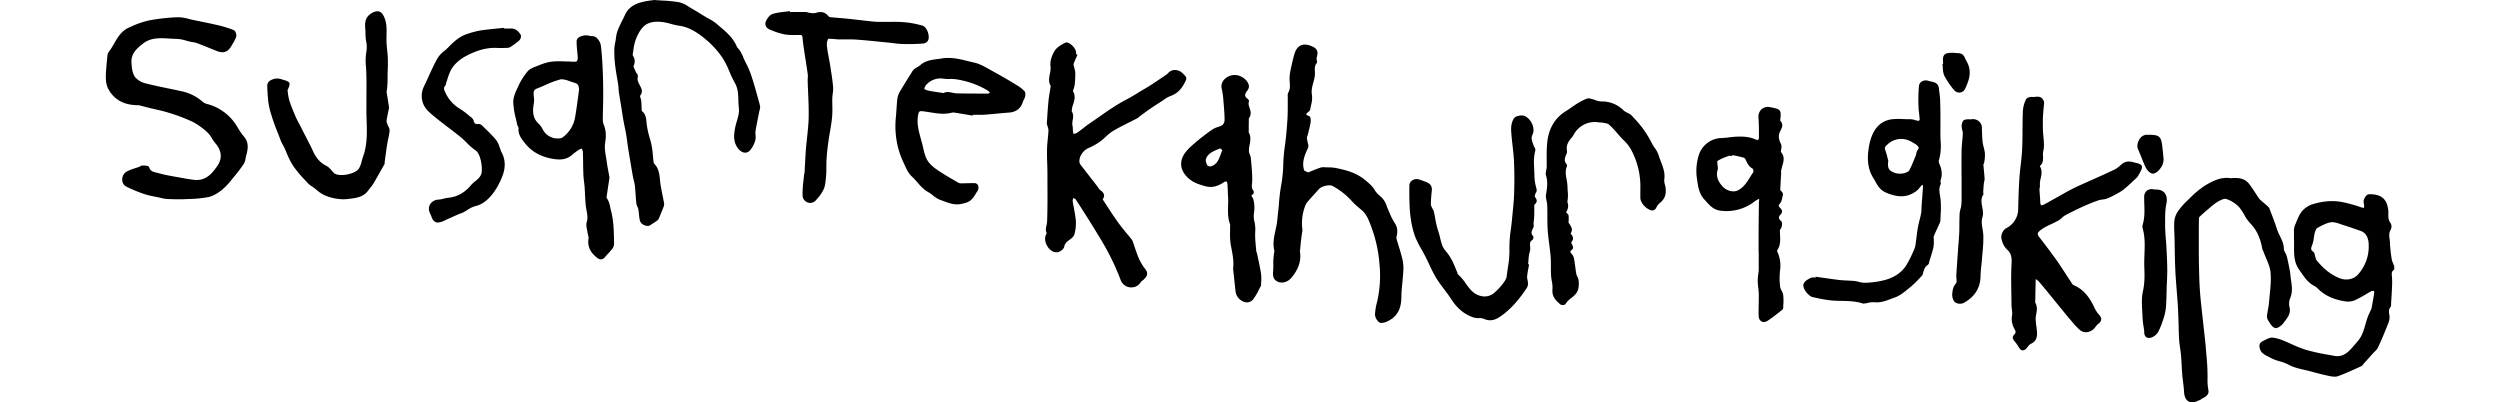 <svg id="Layer_2" data-name="Layer 2" xmlns="http://www.w3.org/2000/svg" viewBox="0 0 1785.55 287.23"><path d="M1709.91,189.89c-.2-.53-.42-1.06-.64-1.58a14.86,14.86,0,0,1-1.07-3.2,101.91,101.91,0,0,1-1.23-11.48c0-.9-.14-1.81-.25-2.68-.3-2.45-.59-4.76.8-7a4.81,4.81,0,0,0-.18-4.7c-1.51-1.84-1.53-3.84-1.54-6.16,0-.69,0-1.38,0-2.07-.57-8.71-5-12.61-14-12.27-1.6.06-2.88,2.43-3.35,3.44a5.42,5.42,0,0,0-.16,3c0,.19,0,.38.07.56a7.48,7.48,0,0,1,.07,2.7,9.27,9.27,0,0,1-2.91-.67,95.83,95.83,0,0,0-12.89-3.5c-6.75-1.25-13.83-.66-21.63,1.8a13.65,13.65,0,0,0-3.26,1.7l-.43.28c-3.92,2.48-5.53,6.39-7.09,10.17-.28.66-.55,1.32-.83,2a10.81,10.81,0,0,0-1,4c0,2.91,0,5.85.07,8.7l0,2.24,0,1.95c0,5.13.09,10.43,3.58,15.38.48.67.94,1.36,1.4,2,2.47,3.64,5,7.4,9.38,9.65a11.6,11.6,0,0,1,2.76,2.11c4.84,4.81,11.2,7.74,19.47,9a12.81,12.81,0,0,0,6.85-.82,81.12,81.12,0,0,0,7.91-4.28c1-.61,2.07-1.22,3.12-1.81,1.2-.68,2.17-.72,2.55-.47.19.13.27.39.23.79-.31,2.92-.86,5.89-1.4,8.76-.2,1.07-.4,2.14-.59,3.21l0,0a3.54,3.54,0,0,0-.27.44c-.23.52-.47,1-.71,1.56-.58,1.24-1.18,2.52-1.67,3.84-.66,1.77-1.18,3.6-1.69,5.38-1.14,4-2.22,7.84-4.83,11.06-1.39,1.72-2.88,3.43-4.32,5.07l-.56.64c-4.07,4.66-7.88,6.37-12.33,5.55l-3.7-.67a148.93,148.93,0,0,1-16.53-3.6,87.55,87.55,0,0,1-10.68-4.24c-2-.91-4.14-1.85-6.25-2.69a27.31,27.31,0,0,0-7.06-1.85c-1.65-.16-3.43.72-4.72,1.36l-.68.34c-1.58.75-3.37,1.61-3.82,3.09-.57,1.81.37,4.48,1.6,5.83a12.83,12.83,0,0,0,3.92,2.62c.57.29,1.13.57,1.66.88a31.1,31.1,0,0,0,7.07,2.78,33.57,33.57,0,0,1,6.44,2.45c3.44,1.89,7.42,2.81,11.26,3.69,1.47.33,3,.68,4.42,1.07,4.44,1.21,8.44,2.28,12.54,3.13l.3.07a21.71,21.71,0,0,0,4.33.6,7,7,0,0,0,2.37-.37c4.71-1.69,9.34-3.8,13.81-5.83l2.73-1.23a4.32,4.32,0,0,0,1.61-1.53c.15-.2.3-.4.46-.58l2.11-2.34q2.29-2.53,4.57-5.09c.31-.34.65-.67,1-1a10.57,10.57,0,0,0,2.32-2.91c2.08-4.43,4.1-9.16,6.21-14.47.13-.34.28-.69.42-1.05.87-2.1,1.84-4.47,1.59-6.71,0-.4-.1-.79-.16-1.17-.29-2.1-.52-3.77.83-5.41a3,3,0,0,0,.46-2.08c0-.18,0-.37,0-.54.06-.9.12-1.81.17-2.71.16-2.48.33-5.05.42-7.58l.06-1.52a49.79,49.79,0,0,0-.07-7.72c-.24-2.19-.12-3.33,1.24-4.3l.41-.29v-2.59Zm-25.53,5.89c-3.1,3.65-8.26,4.82-13.15,3-6-2.28-11.35-6.38-16.71-12.89a5.16,5.16,0,0,1-.75-2c-.11-.41-.21-.81-.34-1.19a5,5,0,0,1-.18-.74,3,3,0,0,0-1-2.11c-2.08-1.34-1.75-2.5-.88-4.81.18-.49.37-1,.52-1.49a25.82,25.82,0,0,0,.73-3.81,23.83,23.83,0,0,1,.59-3.28c.2-.74.82-3,1.74-3.54,3-1.71,6.49-3.65,9.93-4.18a5.26,5.26,0,0,1,.89-.07,18.51,18.51,0,0,1,5.51,1.29c.65.22,1.28.44,1.91.63,4.52,1.38,9,3,12.85,4.34s5.75,5,5.74,10.29v0A29.76,29.76,0,0,1,1684.38,195.78Z"/><path d="M846.66,54.39l-.45-.49C844.44,52,842.67,50,838.92,50a6.41,6.41,0,0,0-4.65,2.23A8.25,8.25,0,0,1,833,53.33l-2.92,2c-4.13,2.81-8.41,5.72-12.79,8.25-1.64.94-3.27,1.94-4.85,2.91-2.62,1.6-5.33,3.25-8.11,4.7-7,3.64-13.57,8.25-19.94,12.7-2.21,1.55-4.42,3.09-6.64,4.6-1.5,1-2.93,2.14-4.32,3.23s-2.83,2.22-4.3,3.21a5.88,5.88,0,0,1-2.24.64l-.3,0c-.11-.73-.22-1.47-.29-2.21-.05-.41-.05-.82-.07-1.24a11,11,0,0,0-.24-2.4,9.52,9.52,0,0,1,.14-3.81c.35-2,.73-4.33-.72-6.51a1.58,1.58,0,0,0,.08-.46,15.55,15.55,0,0,1,1-4.46c.89-2.83,1.9-6-.17-9.36a.36.36,0,0,1,0-.09c.06-.16.12-.32.16-.47.11-.41.24-.81.38-1.22a14.67,14.67,0,0,0,.72-3,68.26,68.26,0,0,0,.4-8.28,13.27,13.27,0,0,0-.59-3.22c-.13-.48-.27-1-.37-1.46,0-.19-.09-.39-.14-.6a2.74,2.74,0,0,1-.16-1c.49-1.39,1.12-2.79,1.72-4.15.24-.54.49-1.08.72-1.63l.4-.9-1-.42c0-.44,0-.87,0-1.31-.14-2.27-2.62-5.2-4.76-6.4-1.54-.87-2.56-.69-3.15-.38-2.81,1.46-5.93,3.25-7.47,5.83-2.28,3.83-3.36,7.91-2.89,10.92a15.32,15.32,0,0,1-.45,5.29c-.57,2.89-1.16,5.87.65,8.88a.17.17,0,0,1,0,.05,3,3,0,0,0-.18.66L749.88,65c-.37,2.22-.75,4.51-1,6.79-.43,4.37-.74,8.81-1,13.11l-.21,3a3.14,3.14,0,0,0,.22,1.25c0,.12.08.24.11.35.1.45.23.89.37,1.33a7.76,7.76,0,0,1,.47,2.46c-.1,1.93-.29,3.9-.48,5.8-.25,2.5-.5,5.07-.55,7.63-.07,3.38,0,6.82.14,10.14.07,2.4.15,4.89.15,7.33,0,2.15,0,4.31,0,6.47.06,9.15.12,18.61-.26,27.89a12.69,12.69,0,0,1-.41,2.33c-.4,1.73-.85,3.68.18,5.75l-.18.31c-.12.19-.23.38-.32.55-1.24,2.51-.74,6,1.27,8.92,1.78,2.59,4.31,4,6.73,3.76,1.9-.19,4.66-2.14,5-4,.4-2.27,1.65-3.33,3.66-4.81,1.35-1,3.2-2.35,3.62-4.1a30.27,30.27,0,0,0,1-9.61c-.24-2.85-.77-5.69-1.27-8.44-.35-1.84-.7-3.74-1-5.61a5.16,5.16,0,0,1,.38-2l0-.1.13,0a3.84,3.84,0,0,1,1.55.77c4.54,6.92,9.08,14.06,13.48,21.22l.88,1.43c3.13,5.1,6.37,10.36,9.14,15.73A167.69,167.69,0,0,1,800.4,200a8.12,8.12,0,0,0,6.9,5.26c.27,0,.55,0,.82,0a7.5,7.5,0,0,0,6.47-3.53,5.64,5.64,0,0,1,1.35-1.31c.3-.24.59-.47.86-.72,2.15-2,3.78-4.24,1.13-7.58a35.52,35.52,0,0,1-4.65-7.83c-1.1-2.53-2-5.22-2.86-7.82-.46-1.39-.93-2.77-1.42-4.15a5.73,5.73,0,0,0-1-1.62l-.15-.18c-1-1.26-2-2.5-3.06-3.75-2.12-2.57-4.32-5.23-6.29-8-2.72-3.78-5.32-7.76-7.83-11.61q-1.27-2-2.57-3.92a7.3,7.3,0,0,1-.55-1,4.09,4.09,0,0,0,1-2.9c-.17-1.51-1.41-2.51-2.51-3.4l-.68-.56a4.37,4.37,0,0,1-.81-1.11,9.14,9.14,0,0,0-.67-1l-4.68-6c-2.43-3.13-4.87-6.26-7.28-9.4A4.52,4.52,0,0,1,771,116c-.65-3.66,2.41-8.55,6.42-10.26a43,43,0,0,0,8.28-4.63,44.94,44.94,0,0,0,4-3.4,31.89,31.89,0,0,1,5-4c3.67-2.22,7.6-4.19,11.39-6.11,2-1,4-2,5.92-3a11.22,11.22,0,0,0,1.86-1.35c.29-.24.58-.49.88-.71l1.65-1.21c1.69-1.25,3.43-2.54,5.18-3.73,2.68-1.83,5.46-3.6,8.16-5.32.58-.37,1.15-.76,1.73-1.16a18.54,18.54,0,0,1,4.29-2.46c5.15-1.78,8.66-5.39,11.37-11.69A2.66,2.66,0,0,0,846.66,54.39Z"/><path d="M1529.82,118.81c-.21-1-1.33-1.57-2.52-2a11.45,11.45,0,0,0-1.9-.52c-.38-.09-.76-.17-1.13-.28-2.63-.77-5.7-1.26-8.55,1q-.72.59-1.44,1.2a18.38,18.38,0,0,1-3.83,2.79c-4.19,2-8.52,4-12.71,5.85-1.91.85-3.82,1.7-5.73,2.57-1.18.54-2.37,1.06-3.56,1.59-3,1.34-6.15,2.72-9.12,4.29-3.25,1.71-6.49,3.54-9.62,5.32s-6.36,3.6-9.58,5.3c-1.6.84-2.15.71-2.31.62s-.59-.57-.65-2.67c-.05-1.59-.17-3.2-.29-4.75-.09-1.29-.19-2.57-.25-3.86a4.35,4.35,0,0,1,.15-1.06,5.46,5.46,0,0,0,.16-1.79,14.86,14.86,0,0,1,.55-4.87c.6-2.75,1.29-5.87-.59-8.87a.17.17,0,0,1,0-.07c2.46-2.06,2.35-4.78,2.25-7.18a12,12,0,0,1,.16-3.32c.83-3.3.48-6.86.16-10.3-.15-1.54-.31-3.13-.35-4.66-.07-2.88-.14-6.24,0-9.49.1-2.35.32-4.74.54-7,.1-1.14.21-2.28.3-3.43a1.58,1.58,0,0,0-.2-.84c-1.27-3.7-4.16-3.41-6.26-3.21a8.9,8.9,0,0,1-2.1.06c-1.39-.19-4,.56-4.55,2a23.61,23.61,0,0,0-2.09,8.23c-.17,4.32-.2,8.7-.24,12.94,0,4.75-.07,9.66-.29,14.47-.17,3.61-.59,7.29-1,10.84-.34,3-.7,6.12-.91,9.19-.44,6.67-.72,13.85-.87,22.62a15.54,15.54,0,0,1-8.68,13.54c-2,1-3.69,4.48-3.37,6.74a14.36,14.36,0,0,0,4,8.35c3.08,2.77,3.53,5.58,3.29,10.11-.4,7.42-.26,15-.13,22.27q.06,3.7.11,7.41a27.85,27.85,0,0,0,.25,3.06,15.49,15.49,0,0,1,.12,4.38c-.63,3.69.12,7,2.42,10.85a3.1,3.1,0,0,1-.39,2.34,3.6,3.6,0,0,0-1.51,2.3,3.63,3.63,0,0,0,1.07,2.57,33.36,33.36,0,0,1,3.16,4.47c.6,1,1.47,2.23,2.77,2.34h.19a4.12,4.12,0,0,0,2.89-1.81c.22-.26.44-.54.66-.82a6.22,6.22,0,0,1,2.05-2c4.25-1.7,4.63-5.34,4.54-7.93a47.87,47.87,0,0,0-.5-4.83,42.42,42.42,0,0,1-.48-4.88,18,18,0,0,1,.41-3.64c.45-2.53,1-5.4-.73-8.21v0c0-.1,0-.2,0-.29l.07-3.27q.1-5.43.23-10.86c0-.75.06-1.5.12-2.45l.28.22a17.1,17.1,0,0,1,2.48,2.23c4.2,5,8.41,10.2,12.48,15.2l4.43,5.42,1.2,1.49c.93,1.15,1.88,2.33,2.88,3.47.63.71,1.25,1.44,1.86,2.17a57.84,57.84,0,0,0,5.73,6.11,6.76,6.76,0,0,0,5.16,1.67,8.35,8.35,0,0,0,5.71-3.25l.15-.19a15.68,15.68,0,0,1,2.53-2.77,4.12,4.12,0,0,0,1.84-2.8,4.71,4.71,0,0,0-1.48-3.37A20.38,20.38,0,0,1,1496,220c-2.92-6.25-7-13.08-15.12-16.4a2.57,2.57,0,0,1-.88-.9q-2.52-3.81-5-7.62c-1.4-2.14-2.8-4.29-4.21-6.43-.93-1.41-2-2.86-3-4.3l-2.67-3.6c-2.79-3.78-5.68-7.68-8.67-11.43-1.53-1.91-1.2-2.94-.24-3.88a20.21,20.21,0,0,1,4.53-3.25c1.42-.77,2.93-1.48,4.38-2.17,1.69-.8,3.44-1.62,5.11-2.56a15.32,15.32,0,0,0,2.53-1.95,12.4,12.4,0,0,1,2.28-1.75c3.86-2.08,8-4.13,12.74-6.27,3.7-1.67,7.39-3.16,11-4.42a14.56,14.56,0,0,1,2.78-.55,15.67,15.67,0,0,0,3.26-.69,48.26,48.26,0,0,0,6.59-3.19l.54-.29a31,31,0,0,0,5.26-3.35c2.73-2.3,5.36-4.78,7.9-7.18l1-.92a6.3,6.3,0,0,0,1.17-1.68l.24-.44.19-.33a28.06,28.06,0,0,0,1.33-2.49l.17-.36A4.6,4.6,0,0,0,1529.82,118.81Z"/><path d="M998.93,175.59c-.54-1.78-1.08-3.55-1.59-5.34a3.27,3.27,0,0,1,.12-1.28c1-4,.55-7-1.47-9.92a38.65,38.65,0,0,1-3.38-6.67c-.38-.88-.75-1.75-1.15-2.61s-.63-1.54-.94-2.37a18.31,18.31,0,0,0-2.19-4.57,21.35,21.35,0,0,0-3.09-3.21,15.69,15.69,0,0,1-3.22-3.57c-1.84-3.2-4.34-5.25-7-7.43l-.27-.23c-6.29-5.16-13.73-7-20.81-8.43a29.83,29.83,0,0,0-5-.42c-.5,0-1,0-1.51-.05l-.84,0a8.75,8.75,0,0,0-3.34.19c-2.17.71-4.29,1.56-6.52,2.46l-2.41,1c-.38-.19-.77-.35-1.15-.51a5.38,5.38,0,0,1-1.67-.91c-2-5.85.53-11.34,2.76-16.19a4.58,4.58,0,0,0-.1-3c-.08-.33-.17-.66-.22-1s-.15-.81-.24-1.22a9.62,9.62,0,0,1-.3-2,3.7,3.7,0,0,1,.32-1.13,7.09,7.09,0,0,0,.37-1.07c.15-.62.31-1.24.46-1.86.55-2.19,1.11-4.45,1.5-6.73,0,0,.58-4-1.07-4.59-1.94-.69-2.07-1.2-2.07-1.21-.07-.36,1-1.35,1.63-1.88l.57-.51a2.51,2.51,0,0,0,.74-1.43c.14-.94.35-1.94.56-2.91a18.21,18.21,0,0,0,.62-7.12c-.59-3.17.16-6,1-9a44.27,44.27,0,0,0,1-4.55,18.46,18.46,0,0,0,.08-3.4c-.08-2.09-.16-4.07,1.23-5.74a2.13,2.13,0,0,0,.18-1.94,4,4,0,0,1-.11-.57V42.3a4,4,0,0,1,0-1.23c1.36-4.36.37-6.5-3.79-8.17-3.1-1.25-5.6-1.38-7.66-.41s-3.47,2.92-4.42,6c-.86,2.75-1.48,5.6-2.09,8.36l-.34,1.53a42.08,42.08,0,0,0-1.05,6.27,28.51,28.51,0,0,0,.09,3.93c.19,2.69.37,5.24-1.06,7.62a4,4,0,0,0-.35,2.39c0,.23,0,.45,0,.66,0,1.67,0,3.34,0,5,0,3.47,0,7-.2,10.54-.39,6.08-.93,13.26-2,20.46a114.24,114.24,0,0,0-1,12,94.5,94.5,0,0,1-1.4,14.46A133.07,133.07,0,0,0,913.41,146c-.2,2.14-.41,4.35-.66,6.51-.1.86-.19,1.71-.27,2.57-.22,2.13-.44,4.34-.87,6.44-.19.91-.39,1.83-.6,2.74-1,4.71-2.13,9.58-.86,14.71a3.71,3.71,0,0,1-.12,1.43c-.07.35-.13.7-.17,1s-.09.91-.14,1.36c-.12,1.16-.25,2.35-.3,3.54,0,1,0,2,0,3a41.51,41.51,0,0,1-.12,4.49c-.31,3-.09,6,3.54,7.51,3,1.22,6.83.12,9.21-2.6,5.46-6.24,7.54-12.64,6.33-19.57a2.48,2.48,0,0,1,.09-.42,5.83,5.83,0,0,0,.15-.7l.21-2.39c.11-1.21.22-2.41.35-3.61s.3-2.4.47-3.59l.24-1.7c0-.24.08-.48.13-.72a6.56,6.56,0,0,0,.18-2,34.85,34.85,0,0,1,2-17,10.57,10.57,0,0,1,1.75-2.95c2.33-2.69,4.79-5.36,7.16-8l1.06-1.15c1.75-1.91,7.38-3.37,9.74-2a55.24,55.24,0,0,1,8.9,6.11c1.59,1.37,3.09,2.93,4.54,4.44a51.71,51.71,0,0,0,6.36,5.91c4,3,5.61,7.17,7.3,11.6l.37,1A96.56,96.56,0,0,1,985.28,189,82.53,82.53,0,0,1,984,213.54c-.17.8-.36,1.61-.55,2.42a41.27,41.27,0,0,0-1.41,8.91,8.13,8.13,0,0,0,2.41,4.79,3,3,0,0,0,2,1h0c3.18-.06,6.25-2,7.79-3.1,5.75-4.2,6.6-10.39,6.68-15.89,0-3.29.37-6.66.69-9.92.21-2.26.44-4.6.58-6.94a31,31,0,0,0-.32-8.66C1001.07,182.61,1000,179,998.93,175.59Z"/><path d="M169.93,91.31l-.62-1a35.38,35.38,0,0,0-19-15.34c-.56-.2-1.16-.37-1.76-.53a8.66,8.66,0,0,1-3.52-1.51,33.26,33.26,0,0,0-15.73-7.85c-3.16-.71-6.39-1.39-9.51-2-5.13-1.07-10.44-2.18-15.6-3.5a14.48,14.48,0,0,1-7.29-4c-2.28-2.75-2.7-6.45-3-10.65-.43-6.49,3.48-10.09,8.25-13.81,5.64-4.4,12.18-4,19.1-3.56,1.76.1,3.57.22,5.34.24a25.06,25.06,0,0,1,6.18,1.17c1,.28,2,.57,3.08.8.57.12,1.14.22,1.72.31a15.56,15.56,0,0,1,3,.68c2.9,1.09,5.84,2.28,8.67,3.42q2.94,1.2,5.9,2.36c4.39,1.71,7.66.57,10-3.49.28-.49.57-1,.86-1.46a27.18,27.18,0,0,0,2.68-5.3c.48-1.42-.45-4.32-1.86-4.86A83.28,83.28,0,0,0,155.66,18c-4.88-1.13-9.87-2.15-14.69-3.13l-2.79-.57c-1-.21-2.1-.48-3.13-.73a29.26,29.26,0,0,0-8.12-1.26A138.71,138.71,0,0,0,106,14.68,60.63,60.63,0,0,0,93.9,18.89l-1.46.63C86.78,21.93,84,26.73,81.33,31.39a49.62,49.62,0,0,1-3.91,6.08,4.37,4.37,0,0,0-.69,2.32l-.24,2.43c-.29,2.92-.59,5.93-.76,8.91C75.5,55,75.22,59.83,77.62,64c4.25,7.5,11.23,11.15,21.31,11.15h.3l1.87.49c1.48.39,3,.78,4.44,1.15s3.25.78,4.88,1.15c3.34.76,6.8,1.55,10.09,2.6A124.11,124.11,0,0,1,137.57,87a48,48,0,0,1,10.75,7.74,18.64,18.64,0,0,1,3,4,28.23,28.23,0,0,0,2.43,3.48c4.59,5.32,5.15,10.69,1.66,16-3.88,5.85-8.6,11.15-16.73,10.22-2.49-.28-5.13-.69-8.3-1.28-1.37-.26-2.75-.5-4.12-.74-4.19-.74-8.53-1.5-12.65-2.65-.48-.14-1-.26-1.51-.37-2.43-.56-4.72-1.08-5.56-3.88-.35-1.16-2-1.26-4.63-1.31h-.21a3.15,3.15,0,0,0-1.68.62,3.71,3.71,0,0,1-.57.31c-1,.35-1.92.66-2.89,1a34.73,34.73,0,0,0-6.12,2.41,6.44,6.44,0,0,0-3.13,5.79,5.36,5.36,0,0,0,2.77,4.87,101.67,101.67,0,0,0,12.82,5.34,61.53,61.53,0,0,0,7.66,1.88c1,.19,1.93.38,2.89.59l1.33.31a24.7,24.7,0,0,0,4.56.78c2.52.12,5.34.22,8.25.22,1.53,0,3.09,0,4.64-.1l2.44-.1a83.94,83.94,0,0,0,14.21-1.39c3-.65,6.36-2.44,9.88-5.32a51.07,51.07,0,0,0,7-7.48c.41-.5.82-1,1.24-1.5a105,105,0,0,0,7.19-9.52,9.89,9.89,0,0,0,1.2-3.75c.1-.58.2-1.13.34-1.65,1.14-4.23,2.57-9.49-1.72-14.25A39.65,39.65,0,0,1,169.93,91.31Z"/><path d="M1616.29,179a3.6,3.6,0,0,1,.2.39c.57,1.61,1.25,3.21,1.91,4.77,1.45,3.43,3,7,3.28,10.51.47,5.2-.07,10.63-.6,15.89-.18,1.78-.36,3.56-.5,5.33s-.45,3.43-.75,5.11c-.23,1.27-.47,2.59-.63,3.91a5.87,5.87,0,0,0,.58,3.64c.23.35.45.71.68,1.08,1.11,1.79,2.37,3.83,4.23,4.59s5.17-1.93,6.3-3.59c.37-.54.76-1.07,1.16-1.6,2-2.63,4.21-5.61,3-10a10.43,10.43,0,0,1,.6-6.25c1.78-4.28,1.18-8.43.59-12.45l-.21-1.48c-.09-.68-.16-1.35-.23-2-.11-1.08-.23-2.2-.43-3.31l-.06-.3c-.62-3.34-1.27-6.79-2.14-10.14a11.83,11.83,0,0,0-1.08-2.53,6.55,6.55,0,0,1-1-2.66c0-3.63-1.51-6.65-2.93-9.57a34.3,34.3,0,0,1-2.16-5.1c-1-3.27-2.22-6.5-3.43-9.61-.49-1.27-1-2.54-1.46-3.82l-.08-.22a4.45,4.45,0,0,0-1-1.8c-1.2-1.09-2.44-2.17-3.64-3.21-.86-.74-1.72-1.48-2.57-2.23a4.6,4.6,0,0,1-.64-.84l-.19-.29c-.7-1-1.39-2.09-2.08-3.15-1.48-2.27-3-4.62-4.71-6.8-3.43-4.4-8.53-4.38-13.07-4-6.94-1.09-13,2-18.59,5.4a66.83,66.83,0,0,0-10.56,8.8c-.68.66-1.37,1.32-2.06,2a47.18,47.18,0,0,0-6.62,7.68,14.45,14.45,0,0,0-2.44,6.66,62.18,62.18,0,0,0,0,8c0,1.05.09,2.1.11,3.15.06,2.41.1,4.82.14,7.23.09,5.62.18,11.43.46,17.14.23,4.81.63,9.67,1,14.38.25,3,.5,6.09.7,9.14.24,3.41.36,6.89.48,10.26l.07,1.95c.06,1.61.09,3.21.13,4.82.06,2.91.13,5.92.34,8.88.15,2.06.44,4.12.72,6.12.24,1.7.49,3.45.64,5.18.2,2.28.33,4.63.44,6.89s.23,4.28.41,6.43c.15,1.83.38,3.68.6,5.46.28,2.33.57,4.74.7,7.1.24,4.19,1.86,6,3.19,6.73a5.06,5.06,0,0,0,2.62.67,9.38,9.38,0,0,0,4.22-1.17,3.35,3.35,0,0,1,.59-.21,4.15,4.15,0,0,0,1.32-.62,12.43,12.43,0,0,1,1.72-1.07c1.84-1,4.35-2.44,3.73-5.66a36.81,36.81,0,0,1-.61-8.19,161,161,0,0,0-.88-17.62c-.11-1.33-.23-2.66-.34-4-.3-3.79-.74-7.63-1.15-11.34-.21-1.81-.41-3.61-.6-5.42q-.37-3.51-.77-7c-.61-5.49-1.25-11.18-1.67-16.77s-.56-11.47-.68-17.07l-.06-2.49c-.1-4.59-.1-9.27-.1-13.79v-2.92c0-5.42,0-10.74.11-16.14a2.39,2.39,0,0,1,.74-1.31c1.62-1.56,3.39-3.13,5.25-4.68l1.73-1.46a39.61,39.61,0,0,1,5.62-4.29c2.92-1.71,5-2.39,6.15-2a21.67,21.67,0,0,1,9,5.63,31,31,0,0,1,3.77,5.52,30,30,0,0,0,4.37,6.24c5.65,5.71,7.57,12.6,8.7,18.58A3.58,3.58,0,0,0,1616.29,179Z"/><path d="M436.35,150.27c-.2-.73-.35-1.47-.5-2.2-.49-2.31-1-4.7-2.66-6.74a4.68,4.68,0,0,1,.12-1.21c0-.21.08-.41.11-.6.37-2.6.76-5.2,1.15-7.79l.66-4.44a3,3,0,0,0,0-1c-.2-1.15-.42-2.29-.64-3.44-.46-2.39-.93-4.86-1.25-7.29-.15-1.13-.34-2.26-.53-3.4-.55-3.3-1.12-6.71-.63-9.8.66-4.19,1-8.73-1.09-13.62a11.12,11.12,0,0,1-.54-4.23c0-2.63.08-5.3.14-7.88.07-3.06.14-6.21.14-9.32,0-6.55-.13-12.29-.37-17.56s-.57-11.46-1.35-17.49a9.83,9.83,0,0,0-3.37-5.55,5.2,5.2,0,0,0-3.18-.92,8.42,8.42,0,0,1-1.63-.23,9.57,9.57,0,0,0-7.57,1.19,3.39,3.39,0,0,0-1.53,2.65,63.07,63.07,0,0,0,.41,7c.18,1.76.35,3.57.4,5.33a4.23,4.23,0,0,1-.85,2.19A13.91,13.91,0,0,1,408,44c-.7,0-1.42-.1-2.14-.11-1.06,0-2.13,0-3.19-.06a61.69,61.69,0,0,0-8.8.2,39.06,39.06,0,0,0-9.29,2.75l-1.17.44c-2.41.91-4.91,1.85-6.52,3.68A47.51,47.51,0,0,0,370,61.93c-1.63,3.42-3.48,7.29-3.42,11.05a56.1,56.1,0,0,0,1.83,11.59c.33,1.42.66,2.84.94,4.27a5.38,5.38,0,0,0,.62,1.51,2.88,2.88,0,0,1,.4,1c-.54,4.69,2.29,8.14,4.57,10.91l.59.72c4.52,5.56,11.28,9.19,19.56,10.51,4.09.65,8.81.88,12.8-2.33l.52-.42c1.56-1.25,3.17-2.55,4.83-3.67a9,9,0,0,1,2-.91l.19-.07a2.59,2.59,0,0,1,.14.29,5.54,5.54,0,0,1,.72,2c.12,2.84.16,5.74.2,8.54,0,2.64.08,5.36.19,8,.06,1.69.27,3.38.47,5,.14,1.21.3,2.46.39,3.68.12,1.7.2,3.43.28,5.12.14,3,.29,6.17.71,9.24.12.87.28,1.74.44,2.61.51,2.76,1,5.37.07,8.11a9.43,9.43,0,0,0,.07,4.54c0,.28.1.55.14.82.26,1.66.63,3.27.93,4.57.08.39.17.74.24,1.06-1.31,7.29,2.21,11.31,5.83,14.28a4.77,4.77,0,0,0,2.91,1.32,4,4,0,0,0,3-1.74c.65-.76,1.32-1.49,2-2.22.92-1,1.87-2,2.73-3.11a6.26,6.26,0,0,0,1.67-3.75l0-1.83C438.42,165.35,438.34,157.74,436.35,150.27ZM381.28,69.11c-.08-.71-.15-1.39-.17-2.06-.08-2.09.62-3.17,2.52-3.88,2.06-.77,4.11-1.67,6.08-2.54a63.65,63.65,0,0,1,10.43-3.88,4.94,4.94,0,0,1,1.17-.13A18.44,18.44,0,0,1,406.88,58c.81.29,1.65.58,2.46.82,3.6,1.06,3.83,1.57,4.26,5.13q-.42,3-.81,6c-.62,4.61-1.25,9.37-2.08,14a22.26,22.26,0,0,1-9.12,14.33,1.84,1.84,0,0,1-.68.32,11.87,11.87,0,0,1-13.45-6.57,13.55,13.55,0,0,0-2.92-3.77c-4.42-4.25-4.16-9.5-3.23-14.54A16.69,16.69,0,0,0,381.28,69.11Z"/><path d="M542.61,74.7c-1.91-7.07-3.89-14.38-6.25-21.45a69.8,69.8,0,0,0-3.69-8.43c-.62-1.25-1.24-2.5-1.81-3.77a1.46,1.46,0,0,1-.06-.23,2.76,2.76,0,0,0-.23-.71l-.45-.89c-.51-1-1-2.1-1.68-3.11a11.09,11.09,0,0,0-1.11-1.39,5.74,5.74,0,0,1-1.09-1.47c-2.66-6.35-7.68-10.56-12.54-14.63-.77-.64-1.53-1.29-2.29-1.94a29.34,29.34,0,0,0-5.19-3.33c-.8-.44-1.59-.88-2.36-1.34l-3.06-1.87c-2.26-1.39-4.59-2.82-6.94-4.16-.67-.38-1.33-.79-2-1.21a21,21,0,0,0-6.81-3.16A91.59,91.59,0,0,0,473.3.41c-1.88-.11-3.86-.23-6-.4h-.13l-.12,0c-.65.12-1.41.22-2.24.33a46.92,46.92,0,0,0-7.61,1.5c-5.37,1.66-8.91,4.51-10.8,8.71-.66,1.48-1.41,3-2.13,4.4A73.88,73.88,0,0,0,441,22.18a25,25,0,0,0-1.11,5.23,33.26,33.26,0,0,1-.6,3.48,26.37,26.37,0,0,0-.49,7.18l0,1.53a70.66,70.66,0,0,0,.62,7.5l.09.69c.31,2.6.76,5.22,1.2,7.75.28,1.65.57,3.31.82,5,.13.83.18,1.68.24,2.57s.11,1.83.25,2.75c.4,2.65.85,5.35,1.29,8,.25,1.49.5,3,.74,4.49.15,1,.29,1.9.43,2.85.22,1.45.44,2.95.71,4.43s.6,3.14.92,4.71c.4,1.92.8,3.91,1.14,5.88.28,1.67.51,3.39.72,5,.2,1.49.4,3,.65,4.55,1.1,6.83,2.24,13.62,3.39,20.17.18,1,.42,2,.66,2.94a28.18,28.18,0,0,1,.77,3.78c.24,2.07.38,4.19.52,6.25s.29,4.21.52,6.31a8.58,8.58,0,0,0,.8,2.48,8,8,0,0,1,.62,1.74c.21,1.16.33,2.38.45,3.55a42.26,42.26,0,0,0,.61,4.4,5.41,5.41,0,0,0,3.45,3.52,5.81,5.81,0,0,0,2.12.43,3.41,3.41,0,0,0,2-.56c.78-.56,1.59-1.08,2.4-1.6s1.59-1,2.36-1.58a3.88,3.88,0,0,0,1.31-1.68c1.06-2.49,2.3-5.46,3.47-8.53a4.82,4.82,0,0,0,.18-2.53c-.32-1.7-.66-3.4-1-5.1-.52-2.61-1.06-5.31-1.49-8-.18-1.1-.29-2.25-.4-3.36-.41-4.09-.83-8.32-4.31-11.69a3,3,0,0,1-.23-1c-.23-1.61-.39-3.28-.54-4.9a51.38,51.38,0,0,0-1.88-11.07,61.72,61.72,0,0,1-2.55-11.48c-.05-.42-.09-.86-.13-1.31-.25-2.55-.55-5.7-3.39-7.68V79c0-.72-.06-1.45-.09-2.17-.05-1.51-.1-3.06-.24-4.6a11,11,0,0,0-.48-2.11,6.46,6.46,0,0,1-.37-1.71c2.33-2.81,1-5.2,0-7.13l-.23-.44c-1.23-2.33-1.93-3.9-1.35-6.05a3.2,3.2,0,0,0-.91-2.56,5.84,5.84,0,0,1-.65-1.06c-.16-.42-.38-.87-.59-1.33-.43-.91-1.07-2.29-.86-2.8,1.16-2.76,1-4.89-.43-7.12a2.07,2.07,0,0,1-.21-1.3c.18-1,.33-2,.48-3a34.11,34.11,0,0,1,1.78-7.71c1.8-4.41,3.74-7.48,5.94-9.4,3-2.59,7.33-3.49,13.36-2.72a41.87,41.87,0,0,1,5.68,1.27,46.74,46.74,0,0,0,5.82,1.3c7.55,1,13.59,5.27,19,9.72a63.32,63.32,0,0,1,12.37,13.73,59,59,0,0,1,4.6,9.25,71.62,71.62,0,0,0,3.88,8.11c2.28,3.91,2.4,8.06,2.54,12.45a54.87,54.87,0,0,0,.36,5.71c.37,2.88-.52,5.94-1.45,9.17a49.79,49.79,0,0,0-1.35,5.38c-.7,4-1.19,8.25,1,12.3,1.56,2.85,3.69,4.61,5.84,4.83a4.53,4.53,0,0,0,3.94-1.67,19.17,19.17,0,0,0,3.73-7.07,11.15,11.15,0,0,0,.17-3.86,12.35,12.35,0,0,1,0-2.72c.49-3.21,1.15-6.47,1.78-9.61.3-1.47.59-2.94.88-4.41.06-.34.16-.68.25-1a6,6,0,0,0,.29-3.12Z"/><path d="M1385.49,117.91c-.48-1.18-1-2.39-.76-3.17a37.13,37.13,0,0,0,1.35-13.3c-.24-3.38-.21-6.85-.18-10.21,0-1.69,0-3.38,0-5.07l0-2.72c0-3.93-.07-8-.23-12-.07-1.89-.31-3.78-.55-5.62-.11-.88-.22-1.77-.31-2.65-.42-3.87-3.22-4.45-5.48-4.92a15.44,15.44,0,0,1-1.78-.44,5.86,5.86,0,0,0-5,.4,4.28,4.28,0,0,0-2,3.23,107.66,107.66,0,0,0-.32,14.19c0,1.82.24,3.65.44,5.42.16,1.5.33,3,.4,4.55a2.39,2.39,0,0,1-.81.74,14.83,14.83,0,0,1-2.37-.54,13.11,13.11,0,0,0-3.53-.65h-.07c-1.47,0-3,0-4.51-.1-4.43-.16-9-.34-12.9,1.25-6.73,2.74-10.76,9.34-12.32,20.18-1.2,8.34-.12,15,3.3,20.48.5.79,1,1.62,1.42,2.43,1.73,3.12,3.53,6.34,7.62,8.12,8.87,3.87,15.59,3.54,21.78-1.05a14,14,0,0,0,2.35-2.39,16.88,16.88,0,0,1,1.42-1.58,2.5,2.5,0,0,1,.82-.4,2,2,0,0,1,.19.71c-.19,3.25-.44,6.55-.68,9.74-.11,1.53-.23,3.07-.34,4.6,0,.63-.06,1.27-.08,1.91a20.75,20.75,0,0,1-.26,3.31c-.3,1.58-.7,3.19-1.09,4.74s-.86,3.44-1.18,5.19c-.4,2.14-.67,4.33-.93,6.44-.16,1.27-.32,2.55-.5,3.81-.06.41-.11.82-.16,1.23a12.33,12.33,0,0,1-.74,3.49l-.54,1.24a84.21,84.21,0,0,1-5.38,10.85c-3.11,5-8.07,8.5-14.77,10.49a61.14,61.14,0,0,1-9.44,1.77l-.33,0a32.81,32.81,0,0,1-6.72.26,14.48,14.48,0,0,1-2.77-.56,17.81,17.81,0,0,0-2.87-.6c-1.75-.17-3.52-.25-5.23-.34-1.91-.09-3.88-.18-5.8-.4-3.7-.42-7.46-1-11.1-1.5-1.58-.24-3.16-.47-4.75-.69l-1-.14-.08.61-.34,0a5.88,5.88,0,0,0-3.23.28c-2.23,1.11-4.38,2.39-5,4.24-.5,1.43.19,3.14.86,4.33,1.25,2.18,3.7,4.73,5.79,5.15,1,.2,2,.42,3.08.63a83.74,83.74,0,0,0,10.66,1.76c2.28.18,4.59.23,6.82.27,5,.09,10.14.19,15,1.82a1.84,1.84,0,0,0,.6.1,4.36,4.36,0,0,0,.77-.1l.26,0c.75-.11,1.52-.27,2.25-.42a13.57,13.57,0,0,1,4.37-.47c4.34.53,8.13-.91,11.8-2.3.91-.35,1.82-.69,2.73-1,3.68-1.25,6.86-3.87,9.93-6.4l1.4-1.14a64.66,64.66,0,0,0,6-5.74c.75-.79,1.49-1.57,2.25-2.34a2.41,2.41,0,0,0,.57-1.16l.24-.85c.66-2.36,1.22-4.39,3.29-5.66a2.71,2.71,0,0,0,1-1.93,4.44,4.44,0,0,1,.12-.55c.27-.9.55-1.81.84-2.71.7-2.25,1.43-4.57,2-6.92a21.89,21.89,0,0,0,.41-4.55c0-.47,0-.94,0-1.4a6.84,6.84,0,0,0-.12-1.23,2.5,2.5,0,0,1-.06-.91c.87-2.1,1.84-4.22,2.78-6.26.5-1.1,1-2.2,1.49-3.3a5.75,5.75,0,0,0,.62-2.19c0-1.36.1-2.73.16-4.09a67,67,0,0,0-.07-10.79c-.09-.86-.23-1.7-.37-2.54-.47-2.8-.9-5.44.39-8.08a2.67,2.67,0,0,0,0-1.76,2.3,2.3,0,0,1-.09-.62,15.68,15.68,0,0,1,.37-1.63,12.67,12.67,0,0,0,.5-2.58,17.9,17.9,0,0,0-.42-4.78A15.16,15.16,0,0,0,1385.49,117.91Zm-36.86-3.21c-.21-.77-.41-1.54-.61-2.32a50.8,50.8,0,0,0-1.58-5.39c-.65-1.71.18-2.55,1.7-3.89l.08-.07a14.33,14.33,0,0,1,9.57-3.82,15.41,15.41,0,0,1,8.49,2.7,11.57,11.57,0,0,0,1,.56,5.25,5.25,0,0,1,1.11.66l.38.34c1.65,1.42,2.16,2,.92,3.53a6,6,0,0,0-1,2.63,8.09,8.09,0,0,1-.38,1.4c-.27.67-.54,1.34-.82,2-1.13,2.79-2.3,5.67-3.69,8.35-1.2,2.33-6.7,3.42-10.5,2.07-4.27-1.51-5.36-3.46-4.67-8.36l0-.2Z"/><path d="M1096.45,138.87l.06-.25a4.14,4.14,0,0,1,.42-.9,3.27,3.27,0,0,0,.59-2.24c-.14-.68-.3-1.35-.45-2a32.9,32.9,0,0,1-1.15-7.56c0-1.7-.09-3.42-.17-5.08-.23-4.56-.44-8.87.81-13.22a3.36,3.36,0,0,0-.67-2.5,5.26,5.26,0,0,1-.49-1c-.15-.48-.32-1-.49-1.44a14.42,14.42,0,0,1-1-4.19,6.07,6.07,0,0,1,.6-2.22,8.19,8.19,0,0,0,.76-2.82,11.87,11.87,0,0,0-5.66-10.32c-2-1.28-6.71-.6-8.11,1.18-1.84,2.33-2.35,6.09-2.21,8.83.19,3.59.61,7.22,1,10.73s.82,7.15,1,10.72c.37,7.31.41,15,.13,23.59-.15,4.77-.64,9.64-1.11,14.34-.16,1.64-.33,3.29-.48,4.93-.2,2.17-.49,4.38-.76,6.52a83.06,83.06,0,0,0-1,14,71,71,0,0,1-1.14,13.34c-.29,2-.6,4-.82,6.06-.2,1.84-1.62,3.78-3,5.61a46.59,46.59,0,0,1-6.09,6.35,10.53,10.53,0,0,1-9.6,2c-5-1.18-7.7-4.92-10.55-8.87a33.43,33.43,0,0,0-5.74-6.67c0-.09-.06-.27-.09-.39a4,4,0,0,0-.23-.83c-.34-.8-.66-1.6-1-2.4-.84-2.06-1.7-4.18-2.76-6.18a35.57,35.57,0,0,0-4.6-6.84c-2.31-2.64-3.08-5.84-3.89-9.23a44.53,44.53,0,0,0-1.3-4.71,62.23,62.23,0,0,1-2.24-9.43c-.3-1.6-.6-3.26-1-4.88a5,5,0,0,0-.69-1.51,5.73,5.73,0,0,1-.39-.71c-.11-.27-.25-.55-.38-.83a4.81,4.81,0,0,1-.62-1.88c.07-3.16.3-6.43.7-10,.31-2.78-1-4.71-3.84-5.9-1.81-.75-3.62-1.36-5.63-2a5.47,5.47,0,0,0-4.64.89,4.11,4.11,0,0,0-1.91,3.17c-.1,5.36-.05,10.08.14,14.41a82.8,82.8,0,0,0,1.11,11.31,59.17,59.17,0,0,0,3.17,12,79.43,79.43,0,0,0,4.37,8.52c.87,1.55,1.78,3.16,2.6,4.76.92,1.8,1.8,3.68,2.66,5.5a99,99,0,0,0,5,9.76c1.75,2.86,3.8,5.58,5.77,8.21,1.72,2.29,3.5,4.65,5.06,7.08,4.28,6.67,9.52,10.95,16,13.09a12,12,0,0,0,3.77.43,8.8,8.8,0,0,1,3.46.47,10.6,10.6,0,0,0,4.53,1.07c3.25,0,5.94-1.68,8.31-3.38,8.12-5.85,13.84-13.63,17.93-19.75a5.73,5.73,0,0,0,.8-3.38A14.35,14.35,0,0,0,1091,200a8.54,8.54,0,0,1-.31-2.37,50.08,50.08,0,0,1,.81-5.43c.14-.79.29-1.57.42-2.35l.17-1-.65-.08.09-1.22c.11-1.64.23-3.33.43-5a19.11,19.11,0,0,1,.44-2,10.85,10.85,0,0,0,.53-3.59c0-.29-.05-.58-.07-.86-.2-2.27-.23-3.5,1.42-4.55a2.69,2.69,0,0,0,.92-1.74,1.45,1.45,0,0,0-.31-1.25c-1.67-1.82-1.07-3.32.12-5.8l.24-.5a3,3,0,0,0,.1-1.8,3.45,3.45,0,0,1-.07-.66c.06-.77.14-1.54.22-2.31.1-1,.21-2,.26-3s0-2,.06-3,0-1.8,0-2.7c0-.28,0-.6,0-.92a6.83,6.83,0,0,1,.11-1.71c2.88-2.33,1.27-4.36.24-5.63A5.41,5.41,0,0,1,1096.45,138.87Z"/><path d="M1272.11,121.67a1.33,1.33,0,0,0,.23-.56,23.07,23.07,0,0,1,.7-2.91c.87-3,1.85-6.42-1.15-9.72,0-.16.06-.41.09-.58a7.81,7.81,0,0,0,.13-.9,9.58,9.58,0,0,1,.12-1,5,5,0,0,0-.16-3c-1.26-2.53-2.26-5.3-1-8.46.18-.45.41-.91.66-1.4,1-1.88,2.24-4.44-.3-7,0-.06,0-.11,0-.17a5.89,5.89,0,0,0,.12-.64c.7-6.75.34-7.23-6.41-8.62l-.17,0-.27-.06a7.15,7.15,0,0,0-6.41,1.23,7.37,7.37,0,0,0-2.34,6.32c.3,4.65.39,9.53.28,14.93a4.63,4.63,0,0,1-1.27,1c-4.71-2.51-9.8-2.7-14.6-2.52-1.81.07-3.62.28-5.37.49s-3.76.44-5.63.49a17.45,17.45,0,0,0-16.16,12.58,37.88,37.88,0,0,0-1.29,15.94l.22,1.49c.71,4.84,1.43,9.84,5.12,13.83.41.44.81.89,1.22,1.34,2.68,3,5.46,6.13,10.26,6.7a32.73,32.73,0,0,0,24.88-6.92,13.28,13.28,0,0,1,2.85-1.53l-.22,2.78c0,.11,0,.21,0,.32l-.07,5.49c-.05,4.43-.11,8.86-.14,13.29,0,3.63,0,7.26,0,10.88v5.73h.09c0,1,0,1.89,0,2.84,0,3,0,6,0,9,0,1.2-.2,2.43-.35,3.63a32.47,32.47,0,0,0-.37,4.55,46.49,46.49,0,0,0,.39,5.05c.17,1.54.35,3.14.37,4.68,0,2.36,0,4.77-.07,7.09-.06,2.72-.13,5.54,0,8.31a4.36,4.36,0,0,0,2.07,3.94,3.27,3.27,0,0,0,1.6.39,5.11,5.11,0,0,0,2.71-.89c2.65-1.69,5.16-3.67,7.58-5.58l2.77-2.17a2.14,2.14,0,0,0,.81-1.57c0-.8,0-1.62.08-2.43a38.92,38.92,0,0,0-.1-6.65,10.19,10.19,0,0,0-1.2-3.24,8.23,8.23,0,0,1-1-2.67,50.31,50.31,0,0,1-.1-11.34,23.91,23.91,0,0,0-1.9-13.66,1.93,1.93,0,0,1-.18-.88c2.53-3.63,2.31-7.52,2.1-11.28,0-1-.11-2-.11-3a2.71,2.71,0,0,1,.5-1,6,6,0,0,0,.77-1.63c.48-2.16.38-3.42-.34-4.08a4,4,0,0,1-1.61-2.45,3.11,3.11,0,0,1,1.06-2.07c1.59-1.69,1.54-3.21-.16-4.92-1.14-1.15-1.46-1.7-.27-3s1.53-3.09,1.89-4.86c.1-.54.21-1.07.34-1.58a2.47,2.47,0,0,0-.76-2.05l-.15-.19a4,4,0,0,0-.71-.71l-.28-.25c.15-4.1.4-8.27.64-12.3Zm-45.2-1.68a.77.77,0,0,1,0-.15,18.3,18.3,0,0,0-.21-2.12,9.49,9.49,0,0,1-.13-2.67,26.87,26.87,0,0,1,6.31-3c.74-.28,1.48-.56,2.19-.85a3.06,3.06,0,0,1,.58.07c.21,0,.43.07.64.08l.85.06.15-.66,1.51.32c2.18.46,4.43.93,6.59,1.53a2.6,2.6,0,0,1,1.35,1.29c1.09,2.62,2.3,5.11,5.13,6.62a3.65,3.65,0,0,1,.39,2.39c-.67,1-1.32,2.07-2,3.09-2.44,4-4.74,7.73-8.9,9.9-3.58,1.89-8.51.1-11-2.64-3.78-4.12-4.86-7.94-3.49-12.39A2,2,0,0,0,1226.91,120Z"/><path d="M726.16,60.81c-4.86-3-10.54-6.36-16.26-9.46-1-.53-2-1.1-2.95-1.66-3.57-2-7.25-4.15-11.22-5-1.4-.31-2.81-.66-4.22-1-6.08-1.52-12.36-3.08-19-1.93-1,.18-2.11.32-3.14.45-4.25.56-8.65,1.14-12.28,4.47a10.78,10.78,0,0,1-2,1.31A17.21,17.21,0,0,0,653.42,49a8.05,8.05,0,0,0-1.93,2.15l-1.32,2.12c-2.52,4-5.12,8.16-7.54,12.33A14.36,14.36,0,0,0,640.86,71c-.27,2.35-.42,4.73-.57,7-.11,1.73-.22,3.52-.39,5.27a62.8,62.8,0,0,0,1.58,22.38,61.47,61.47,0,0,0,3.71,10.17c.27.58.54,1.17.8,1.76,1.41,3.1,2.86,6.3,5.29,8.49a45.53,45.53,0,0,1,3.9,4.15c2.27,2.6,4.61,5.3,8,7.12a22.81,22.81,0,0,1,3.08,2.17,18.51,18.51,0,0,0,5.36,3.29c.77.27,1.54.56,2.31.84,3.07,1.15,6.23,2.33,9.65,2.33a14.22,14.22,0,0,0,2.72-.26c2.36-.46,5-1.08,6.93-2.61a17.21,17.21,0,0,0,3.52-4.51c.4-.65.82-1.32,1.25-1.93a4.33,4.33,0,0,0,.51-4.33,2.71,2.71,0,0,0-2.4-1.52c-1.85,0-3.72,0-5.52.06-1.41,0-2.78.09-4.21.07a4.23,4.23,0,0,1-2-.48l-2.4-1.4c-3.82-2.22-7.76-4.51-11.49-7s-7.58-5.32-9.4-10.18a47.93,47.93,0,0,1-1.7-6.14c-.16-.68-.32-1.36-.49-2.05-.36-1.45-.76-2.9-1.16-4.35-1.65-6-3.21-11.61-1.88-17.81.42-2,1.11-2.28,2.83-2.1s3.72.49,5.54.79c5,.8,10.09,1.64,15.36.31a5.73,5.73,0,0,1,2.19-.09c3,.46,6,1,8.92,1.46l4,.68.13-.6,2.05,0c2.1,0,4.28.07,6.44-.07,2.86-.2,5.75-.48,8.55-.74s5.84-.56,8.75-.76c5.17-.34,8.52-3,10-7.82a8.54,8.54,0,0,1,.64-1.4,8.67,8.67,0,0,0,.87-2.12c.14-.68.53-3-.53-4.07A26,26,0,0,0,726.16,60.81Zm-56,5.11c-2.38-.35-4.85-.72-7.23-1.2a10.49,10.49,0,0,1-2.46-1l-.39-.21.16-.45a6.93,6.93,0,0,1,1.13-2.26,13.53,13.53,0,0,1,12.73-4.57,28.19,28.19,0,0,0,4.29.17,26.19,26.19,0,0,1,4.1.18,62.48,62.48,0,0,1,23.21,8.21A5,5,0,0,1,707,66.39v0a4.62,4.62,0,0,1-1.62.45c-6.48,0-14.14,0-21.8-.15a19.91,19.91,0,0,1-3.33-.47,24.33,24.33,0,0,0-3.54-.5h-.14a6.74,6.74,0,0,0-2.71.75l-.72-.12Z"/><path d="M898.56,184.71c-.28-1.33-.57-2.66-.85-4a2.16,2.16,0,0,0-.33-.73l-.06-.09c-.07-.81-.15-1.63-.23-2.45-.25-2.55-.5-5.19-.62-7.78-.05-1.22,0-2.5,0-3.74a24.47,24.47,0,0,0-.36-6.94,16,16,0,0,1-.5-6.86,23.65,23.65,0,0,0-.39-9.55,6,6,0,0,0-.83-1.71c-.29-.45-.58-.92-.52-1.16s.15-.4.87-.84a1.59,1.59,0,0,0,.66-1.16,2.17,2.17,0,0,0-.29-1.64c-1.25-1.54-1.08-3.22-.88-5.16a21.93,21.93,0,0,0,.14-2.33c0-5.38-.52-10.69-1-15.67a10,10,0,0,0-.77-2.67A7.3,7.3,0,0,1,892,108a19.08,19.08,0,0,1,.49-4.48c.56-3,1.14-6-.7-9.08a1.41,1.41,0,0,0,.09-.48c0-1,0-1.92,0-2.87,0-1.37,0-2.74.06-4.1,0-.32,0-.66,0-1a3.71,3.71,0,0,1,.12-1.65c1.93-2.59,1.11-5.09.39-7.29-.52-1.58-1-3.06-.46-4.45.41-1-.85-2-1-2.09a3.54,3.54,0,0,1-1.65-2.22c-.14-.92.32-2,1.44-3.48A5.14,5.14,0,0,0,892,61.1c-.84-4-5.51-7.51-10-7.51h0a10.14,10.14,0,0,0-8,3.63,7.07,7.07,0,0,0-1.43,6.13,58.59,58.59,0,0,1,1.22,8.36l0,.46c.4,4.46.81,9.06.83,13.58A5.09,5.09,0,0,1,873,89.37a12.06,12.06,0,0,1-3.17,1.35,14,14,0,0,0-3.66,1.6,145.51,145.51,0,0,0-12.89,9.91c-2.78,2.4-5.94,5.12-7.88,8.5-3.67,6.37-1.65,13.15,5.41,18.14,2.83,2,5.89,2.9,9.13,3.85l.51.15c5.34,1.57,9.28.09,13.54-2.62.88-.56,1.64-.78,2-.58s.64.89.7,1.91c.08,1.4.14,2.8.2,4.21.06,1.57.12,3.2.23,4.81.14,2.06.08,4.2,0,6.27-.13,4.47-.26,9.1,1.54,13.59a.75.75,0,0,1,0,.16,3.22,3.22,0,0,0-.11.76c0,1.32,0,2.69,0,4a49.06,49.06,0,0,0,.48,9.45c.16.88.33,1.76.5,2.63.91,4.73,1.76,9.19,1.22,13.87a7.16,7.16,0,0,0,.08,1.86l.06.47.72,6.68.78,7.14a9,9,0,0,0,5.36,7.78,6.46,6.46,0,0,0,2.86.7,5.57,5.57,0,0,0,4.39-2.12,42.6,42.6,0,0,0,4.07-6.83c.49-1,1-1.9,1.48-2.82a1.29,1.29,0,0,0,.16-.71c0-.82,0-1.63.07-2.45a29.8,29.8,0,0,0-.14-5.66C900.1,191.79,899.32,188.19,898.56,184.71ZM873,107.18c-.33.82-.62,1.63-.91,2.42-1.63,4.5-2.92,8.06-7.46,9.26a3.25,3.25,0,0,1-2.26-.66c-1-1.88-1.39-3.64-1.07-4.6,1.32-3.91,4.85-5.39,8.6-7l1.47-.62a8.93,8.93,0,0,1,1.12.78C872.6,106.93,872.77,107.06,873,107.18Z"/><path d="M1188.66,128.14c.7-4.66-.87-8.72-2.39-12.65-.59-1.54-1.21-3.13-1.66-4.71a17.89,17.89,0,0,0-2.77-5.14,26.28,26.28,0,0,1-1.93-3.12,73.15,73.15,0,0,0-13.07-18.39c-.23-.23-.44-.48-.65-.72a9.53,9.53,0,0,0-1.77-1.7,19.75,19.75,0,0,0-2.15-1.19,9.89,9.89,0,0,1-2.66-1.66,21.58,21.58,0,0,0-15.89-6.39h-.23a13.47,13.47,0,0,1-4.14-1c-.79-.27-1.61-.55-2.44-.75l-.53-.14a4.82,4.82,0,0,0-3-.17,43.57,43.57,0,0,0-6.66,3.39c-1.46.9-2.87,1.88-4.25,2.84s-2.76,1.92-4.17,2.79c-7.55,4.66-12,12-13.17,21.68a96.4,96.4,0,0,0-.44,12.35c0,2,0,4,0,6a8.35,8.35,0,0,1-.23,1.48,12.29,12.29,0,0,0-.23,1.21c0,.19-.06.38-.1.58a4.83,4.83,0,0,0,0,2.39c1.51,4.55.91,9.09,0,14.12a7,7,0,0,0,.08,2.14c.1.68.23,1.35.36,2a23.81,23.81,0,0,1,.51,3.63c.07,2.3.07,4.65.08,6.92,0,3.41,0,6.94.24,10.41s.66,6.74,1.08,10c.37,2.89.75,5.87,1,8.8.19,2.43.2,4.93.2,7.35,0,2,0,4.09.12,6.14a37.1,37.1,0,0,0,.53,4.12,21.58,21.58,0,0,1,.48,5.79c-.55,5.24,2.37,8.14,5.68,10.89a2.45,2.45,0,0,0,1.56.44,4.06,4.06,0,0,0,.81-.07,1.73,1.73,0,0,0,1.32-.78,14.32,14.32,0,0,1,3.88-4c2.41-1.93,4.9-3.91,5.34-7.64a18.69,18.69,0,0,0,.08-5.23,11.34,11.34,0,0,0-.91-2.57,9,9,0,0,1-.76-2.06c-.3-1.68-.53-3.41-.75-5.08-.26-2.09-.54-4.24-1-6.35a6.71,6.71,0,0,0-1.42-2.59,7.87,7.87,0,0,1-1-1.45,2.06,2.06,0,0,1,.11-1,3,3,0,0,0,1.64-1.65c.35-1-.18-2-.73-3a4,4,0,0,1-.42-1.48c1.69-1.72,1.69-3.53,0-5.52a3.71,3.71,0,0,1-.42-.7c1.74-2.7.4-4.77-.69-6.44a13.75,13.75,0,0,1-.89-1.51,3.36,3.36,0,0,1,.06-.71,4.79,4.79,0,0,0,.1-1.1c0-.32,0-.68,0-1,0-1.31.06-2.66-.86-3.3-1.18-.83-1-1.07-.15-2.66a7.23,7.23,0,0,0,.58-3.61,4.9,4.9,0,0,0-.31-1.44,2.56,2.56,0,0,1-.2-.83,26.59,26.59,0,0,0,.24-7.53c-.07-1-.14-2-.15-3.06a33.48,33.48,0,0,0-.64-5.32c-.57-3.23-1.11-6.28.15-9.3a1.78,1.78,0,0,0-.22-1.73c-2-2.29-1.26-4.37.15-7.64a4,4,0,0,0,.09-2.18l0-.23c-.41-2.86.53-5.4,3.14-8.49l.23-.27a10.62,10.62,0,0,0,1.44-2,17.06,17.06,0,0,1,17.67-9,13.6,13.6,0,0,0,1.53.11,7.45,7.45,0,0,1,1.47.13c.44.1.91.19,1.38.27a7,7,0,0,1,3.22,1.07,71.49,71.49,0,0,1,6,6.34c.63.72,1.25,1.44,1.88,2.15.8.89,1.65,1.76,2.47,2.6a29.67,29.67,0,0,1,5.06,6.17,55.49,55.49,0,0,1,7,29v0c0,.61,0,1.23,0,1.85,0,1.32,0,2.7,0,4-.14,3.28,3.35,7.64,7.2,9,2.84,1,3.88-1.08,4.5-2.31a5.33,5.33,0,0,1,.71-1.18c.18-.18.35-.38.52-.58a5.7,5.7,0,0,1,.83-.86c4.08-3.14,5.29-7.35,3.8-13.24A10.25,10.25,0,0,1,1188.66,128.14Z"/><path d="M276.86,89.14c-.09-.28-.2-.56-.31-.85a4.63,4.63,0,0,1-.46-2c.24-1.84.64-3.71,1-5.52.23-1.09.46-2.17.66-3.26a6,6,0,0,0-.08-2l0-.16c-.2-1.24-.4-2.48-.59-3.71-.34-2.09-.68-4.18-1-6.28a2,2,0,0,1,.12-.47,4.36,4.36,0,0,0,.21-.91c.15-1.73.31-3.78.41-5.85,0-.87,0-1.75,0-2.62,0-.53,0-1.06,0-1.6,0-1.26.06-2.52.1-3.78.09-2.73.17-5.54.08-8.32-.07-2.08-.28-4.17-.49-6.18-.18-1.8-.37-3.65-.45-5.46s0-3.36,0-5c.13-4.58.26-9.32-2.12-13.92-1.32-2.55-3.1-3.57-5.42-3.11a10.84,10.84,0,0,0-4.85,2.57c-3.33,2.95-3,6.75-2.77,10.1a28.07,28.07,0,0,1,.14,3.12,31.45,31.45,0,0,0,.48,5.58,20.44,20.44,0,0,1,.22,7,39.1,39.1,0,0,0-.35,11.17c.07,1.1.15,2.2.19,3.3.23,5.93.18,12,.13,17.84,0,2.49,0,5,0,7.48-.06,3.19,0,6.44.14,9.58.27,8.58.55,17.46-2.5,25.87-.39,1.07-.69,2.18-1,3.26a20,20,0,0,1-1.91,5.23c-2.38,3.92-13.12,6.23-17.41,3.74a3.71,3.71,0,0,1-.68-.62l-.33-.33c-.47-.45-.9-1-1.37-1.48a11.74,11.74,0,0,0-3.62-3.16c-3.6-1.7-6.28-4.43-8.69-8.84-.42-.77-.78-1.57-1.16-2.42-.3-.68-.61-1.36-.94-2q-2.55-5-5.12-10l-2.88-5.63c-.31-.61-.63-1.21-.94-1.81-.77-1.45-1.56-2.94-2.2-4.45l-.15-.36c-1.5-3.52-3-7.16-4.22-10.82a36.41,36.41,0,0,1-1.22-6.55l-.15-1.15a2.93,2.93,0,0,1,.29-.62,6.05,6.05,0,0,0,.42-.92l.23-.63a5.2,5.2,0,0,0,.49-2.63c-.18-1-1.39-1.5-2.46-1.92l-.15-.06a16.15,16.15,0,0,0-1.8-.56c-.46-.13-.92-.25-1.36-.41a9.36,9.36,0,0,0-8.23,1.06,4.26,4.26,0,0,0-1.93,3.57c.23,5.78.46,11.75,1.93,17.41a146.66,146.66,0,0,0,5.49,15.93c.7,1.8,1.4,3.61,2.07,5.42a26.46,26.46,0,0,0,1.56,3.26c.33.62.66,1.24,1,1.87.65,1.37,1.26,2.81,1.85,4.21a56.25,56.25,0,0,0,4.53,9,79.23,79.23,0,0,0,8.22,9.93c.74.8,1.48,1.6,2.21,2.41a15.77,15.77,0,0,0,3,2.41c.42.28.84.56,1.24.85.72.53,1.44,1.12,2.14,1.69a23.88,23.88,0,0,0,5.35,3.62,33.9,33.9,0,0,0,13.71,3.07,29.4,29.4,0,0,0,3.64-.23l1-.13c4.67-.57,10-1.22,13.32-6.08.45-.65,1-1.27,1.49-1.92a24.12,24.12,0,0,0,2.08-2.84c2.25-3.78,4.43-7.67,6.53-11.44l1.33-2.37a1.76,1.76,0,0,0,.15-1.13,1.25,1.25,0,0,1,0-.15c.16-1.15.32-2.3.47-3.46.43-3.21.88-6.53,1.4-9.78.19-1.21.45-2.45.71-3.65a49.34,49.34,0,0,0,1-5.65,6.19,6.19,0,0,0-.84-3.12A11,11,0,0,1,276.86,89.14Z"/><path d="M659,31.1a4.53,4.53,0,0,0,3.54-1.73c.91-1.26,1-3.08.41-5.56-.45-1.76-1.94-4.8-4-5.44a63.55,63.55,0,0,0-13.54-2.53c-3.45-.29-7-.26-10.36-.23-1.69,0-3.39,0-5.08,0h-.65c-2,0-4.11,0-6.13-.26-3-.32-6.09-.69-9.06-1s-5.92-.72-8.89-1c-2.08-.23-4.19-.39-6.23-.56s-4.15-.33-6.21-.55a2.42,2.42,0,0,1-1.26-.85c-2.85-3.51-6.28-3-9-2.15a8.85,8.85,0,0,1-3.35.06L578,9.12a4.79,4.79,0,0,1-1-.23,5.9,5.9,0,0,0-1.59-.31c-3,0-6,0-8.88,0h-2.33l-.09-.65-1,.15c-1.07.16-2.15.28-3.23.41a45.13,45.13,0,0,0-8,1.43c-2,.61-3.64,2.93-4.63,4.76a4.5,4.5,0,0,0-.35,3.66A4.67,4.67,0,0,0,549.58,21a51.28,51.28,0,0,0,10.76,3.57,42.89,42.89,0,0,0,8.15.42c1,0,1.92,0,2.88,0,1.26,0,1.7.32,1.83,2,.2,2.72.61,5.45,1,8.1l.21,1.45c.31,2.13.64,4.26,1,6.38.52,3.34,1.05,6.8,1.51,10.2a13.2,13.2,0,0,1,0,2.59c0,.65-.08,1.33-.06,2,.08,2.82.2,5.64.32,8.45.25,5.88.52,12,.38,17.9-.11,4.76-.64,9.61-1.14,14.3-.3,2.77-.61,5.63-.84,8.45-.28,3.62-.47,7.3-.65,10.86q-.15,2.93-.31,5.86a2.34,2.34,0,0,1-.13.42,3.55,3.55,0,0,0-.22.92c-.12,1.4-.28,2.81-.43,4.21a75.05,75.05,0,0,0-.63,10.52,5.49,5.49,0,0,0,5.46,5.32,5.33,5.33,0,0,0,3.85-1.67c3.78-4,6-7.62,6.68-10.91a71.78,71.78,0,0,0,1-12.83c0-2.2.06-4.47.2-6.67.28-4.43.85-8.79,1.31-12.1.31-2.19.69-4.41,1.06-6.56.58-3.45,1.19-7,1.53-10.57a72,72,0,0,0,.16-8.43c0-1.69-.06-3.44,0-5.14a28.81,28.81,0,0,1,.3-3.12,22.57,22.57,0,0,0,.27-4.8c-.42-4.65-1.15-9.33-1.86-13.85l-.26-1.68c-.28-1.74-.61-3.5-.93-5.2-.49-2.59-1-5.27-1.29-7.91a10,10,0,0,1,.71-5.68,10.61,10.61,0,0,1,2.71,0c.64,0,1.26.09,1.8.09a10.32,10.32,0,0,1,1.29.12,11.9,11.9,0,0,0,1.5.15c1.49,0,3,0,4.49,0,2.79,0,5.67-.07,8.47.13,5.7.41,11.5,1,17.1,1.56l6.23.63c1.08.1,2.15.24,3.23.37a59.81,59.81,0,0,0,6.47.58C649.8,31.57,654.51,31.45,659,31.1Z"/><path d="M371.85,24.82c-1.24-2-3.32-4.63-7.13-4.45-1.28.06-2.59.05-3.87,0h-.91l-.06-.48-1,.1c-1.55.17-3.1.32-4.65.47-3.66.37-7.43.74-11.13,1.3A60.23,60.23,0,0,0,334.47,24l-.56.18C328,26,323.81,30.06,320,34a32.87,32.87,0,0,1-2.76,2.48,18.88,18.88,0,0,0-4.68,5c-2.42,4.31-4.51,8.88-6.52,13.3-1.05,2.32-2.14,4.71-3.26,7a15.18,15.18,0,0,0,0,13.48c1.59,3.19,4.57,5.62,7.45,8l.76.62c3.06,2.51,6.25,4.94,9.34,7.29,2.89,2.2,5.87,4.47,8.72,6.79,1.47,1.2,2.87,2.59,4.23,3.93a41.53,41.53,0,0,0,6.41,5.56c3.8,2.48,5.23,13.3,4.07,16.75-.79,2.33-2.47,3.72-4.26,5.18a21.92,21.92,0,0,0-3,2.76c-4.72,5.61-10,8.52-16.72,9.17a21.7,21.7,0,0,0-3.15.64,16.89,16.89,0,0,1-3.24.61,7.37,7.37,0,0,0-6.15,3.26,6.52,6.52,0,0,0-.2,6.27l.17.39c.33.73.65,1.43.9,2.15.75,2.15,1.72,3.41,3,4a4.21,4.21,0,0,0,1.62.31,12,12,0,0,0,4.8-1.44c3.38-1.58,6.8-3.1,10.11-4.56.39-.17.81-.31,1.26-.46a12.83,12.83,0,0,0,1.85-.72c1-.54,2-1.16,3-1.76a19,19,0,0,1,5.66-2.76c5.58-1.25,9.26-4.94,12.13-8.38a49.23,49.23,0,0,0,6.22-10.52c3.62-7.69,3.61-14.37,0-20.44a2,2,0,0,1-.1-.39,3.43,3.43,0,0,0-.22-.83c-.27-.64-.52-1.31-.76-2a15.92,15.92,0,0,0-2.38-4.77,95.48,95.48,0,0,0-7.21-7.55l-2.23-2.2c-.9-.89-1.88-1.72-2.92-1.59-2.28.26-3.24-.37-3.66-2.42a4.59,4.59,0,0,0-1.82-2.4c-.63-.5-1.26-1-1.89-1.53a52.64,52.64,0,0,0-6.11-4.51A26.26,26.26,0,0,1,318,65.9c-1.05-2.25-1.21-3.3,0-4.71a3.34,3.34,0,0,0,.64-1.69,3.31,3.31,0,0,1,.14-.64c.26-.77.51-1.54.76-2.32a44.16,44.16,0,0,1,2-5.44c2.16-4.58,6.07-8.37,11.64-11.28,8-4.17,15-5.94,21.92-5.58,2.67.14,5.45,0,7.68-.08a4.66,4.66,0,0,0,2.38-1l1-.69a43.72,43.72,0,0,0,4.73-3.6C371.74,28.09,372.54,25.93,371.85,24.82Z"/><path d="M1417.25,115.78c0-.47.11-.93.16-1.4a22.85,22.85,0,0,0,.23-5.1,29.33,29.33,0,0,0-.84-4.13,28.14,28.14,0,0,1-.76-3.64c-.27-2.18-.35-4.44-.43-6.62q0-1.42-.12-2.85a6.27,6.27,0,0,0-2-5.31,6.61,6.61,0,0,0-5.77-1.51,5,5,0,0,1-1.09,0,6.83,6.83,0,0,0-1.43,0l-.29,0c-1,.13-2.29.29-2.85,1.18a7.12,7.12,0,0,0-1,4,12.79,12.79,0,0,0,.44,2.51,9.91,9.91,0,0,1,.38,2.47c-.07,1.86-.25,3.76-.43,5.6-.21,2.18-.42,4.43-.45,6.67-.09,7.06-.06,14.23,0,21.16,0,3.56,0,7.13,0,10.7v1a56.8,56.8,0,0,1-.2,6.12,15.79,15.79,0,0,1-.55,2.57,17.26,17.26,0,0,0-.64,3.32c-.13,2.63-.16,5.3-.19,7.88,0,2,0,4.15-.11,6.21s-.27,4.44-.45,6.61c-.09,1.14-.19,2.29-.27,3.43l-.21,3.05c-.39,5.46-.77,10.94-1.13,16.41a22,22,0,0,0,.08,2.67c.11,1.42.23,3-.29,3.6-2.19,2.39-2.46,5-2.71,7.4l0,.22c-.19,1.86.54,4.65,2.05,5.91a5.81,5.81,0,0,0,3.54,1,5.74,5.74,0,0,0,2.64-.57c7.86-4.29,11.92-10.8,12-19.34.05-2.48.31-5,.57-7.47.16-1.5.33-3,.44-4.58s.24-2.93.37-4.4a99.22,99.22,0,0,0,.6-12.34,37.15,37.15,0,0,0-.57-4.65c-.48-2.86-.94-5.55-.08-8.36.77-2.53.3-5.05-.15-7.49-.56-3-1.08-5.84.69-8.53a1.59,1.59,0,0,0,.07-1.43c0-.08,0-.16-.06-.2.12-2.1.24-4.27.45-6.43a11.36,11.36,0,0,1,.24-1.28,8,8,0,0,0,.3-2.31c-.1-1.81-.28-3.64-.45-5.41-.15-1.52-.3-3-.4-4.55a2.75,2.75,0,0,1,.21-.57A3.79,3.79,0,0,0,1417.25,115.78Z"/><path d="M1546.92,171.18c-.26-3.19-.52-6.49-.55-9.73l0-1.29c0-4.85-.1-9.86.89-14.52.7-3.3.26-6-1.28-7.88-1.35-1.63-3.48-2.43-6.16-2.39a11.73,11.73,0,0,1-1.61-.13l-.36-.05a5.75,5.75,0,0,0-4.7,1.15,5.84,5.84,0,0,0-1.74,4.58c0,1.65,0,3.31.1,4.92.16,5,.3,9.81-1.13,14.56a5.43,5.43,0,0,0,0,2.91c1.7,6,1.47,12.2,1.24,18.23-.11,3-.23,6.16-.11,9.24.23,5.76.33,11.42-1,17.29-1,4.54-.76,9.39-.49,14.07.08,1.45.16,2.89.2,4.33a57.54,57.54,0,0,0,.77,6.87c.16,1.07.33,2.17.47,3.31-.13,2.6.81,3.75,1.62,4.27a3.23,3.23,0,0,0,1.72.46,6.73,6.73,0,0,0,3.22-1,8.83,8.83,0,0,0,3.5-3.49,55.6,55.6,0,0,0,3.31-8.18,40.17,40.17,0,0,0,2.06-8.5c.32-3.57.41-7.2.5-10.72,0-1.47.07-2.94.12-4.4,0-1.26.1-2.52.16-3.77.13-2.83.26-5.75.24-8.63-.05-5.35-.32-10.76-.56-15.4C1547.25,175.25,1547.08,173.18,1546.92,171.18Z"/><path d="M1399.31,66.11a5.65,5.65,0,0,0,.58,0,4.73,4.73,0,0,0,3.7-2.82c2.4-5.37,5.39-12,.91-19.65a15.12,15.12,0,0,1-.83-1.66c-.82-1.82-1.75-3.89-4.94-4l-1.9-.12a20.18,20.18,0,0,0-6.06.16c-3.44.8-3.2,4.18-3,6.41v.17a11.66,11.66,0,0,1,0,1.18l-.49.06.15,1c.11.71.16,1.44.22,2.21a13.63,13.63,0,0,0,1.09,5.2,61.66,61.66,0,0,0,6.82,10A4.87,4.87,0,0,0,1399.31,66.11Z"/><path d="M1529.41,112.28c1,2.51,2,5.1,3.23,7.57.71,1.44,2.92,4.15,4.94,4.15h.18c1.77-.15,3.71-1.57,5.33-3.9a10.77,10.77,0,0,0,2.2-6.34c-.24-3-.58-6.18-1-9.77-.8-6.39-2.2-7.62-8.8-7.73h-.82c-.62,0-1.23,0-1.84,0a6.37,6.37,0,0,0-4.86,3.36c-1.41,2.28-1.79,5-1,6.81S1528.64,110.35,1529.41,112.28Z"/></svg>